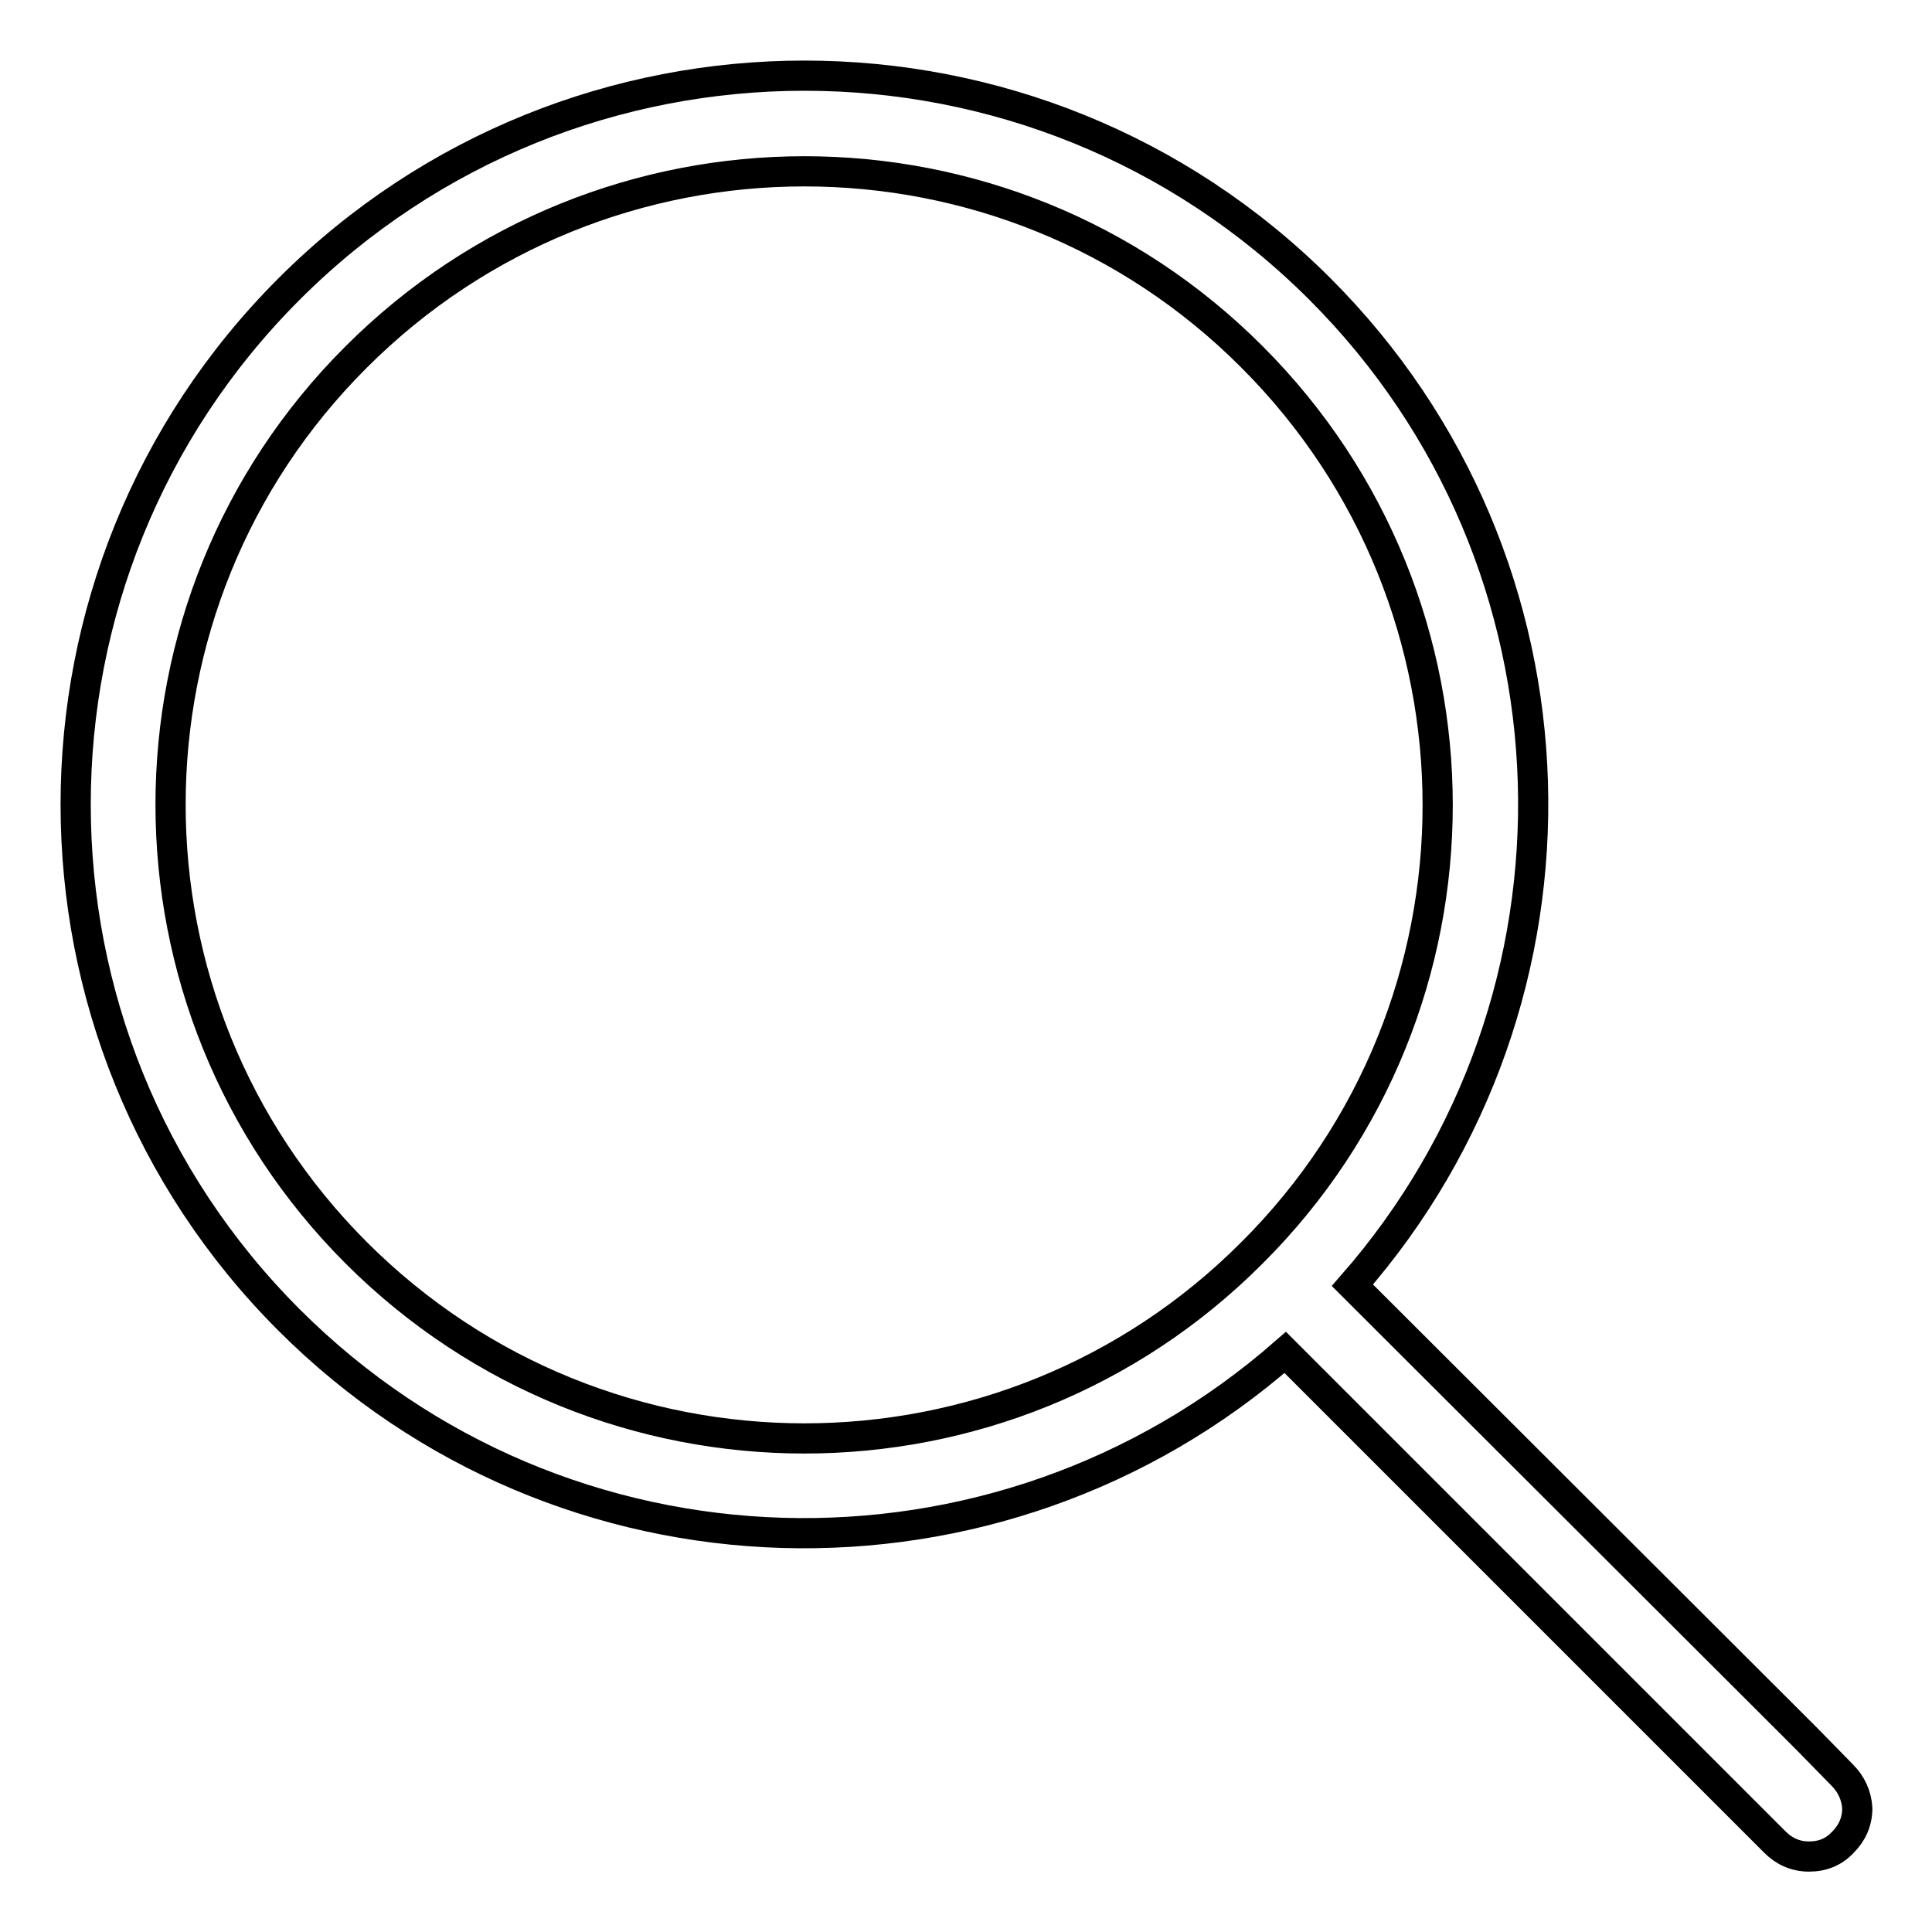 <?xml version="1.0" encoding="utf-8"?>
<!-- Svg Vector Icons : http://www.onlinewebfonts.com/icon -->
<!DOCTYPE svg PUBLIC "-//W3C//DTD SVG 1.1//EN" "http://www.w3.org/Graphics/SVG/1.1/DTD/svg11.dtd">
<svg version="1.1" xmlns="http://www.w3.org/2000/svg" xmlns:xlink="http://www.w3.org/1999/xlink" x="0px" y="0px" viewBox="0 0 256 256" enable-background="new 0 0 256 256" xml:space="preserve">
<g><g><path stroke-width="4" fill-opacity="0" stroke="#000000"  d="M244.1,235.2l-4.6-4.7l-2.9-2.9l-57.4-57.3c33.3-38,31.9-95.8-4.3-132C137.2,0.6,76,0.6,38.3,38.3C0.6,76,0.6,137.2,38.3,174.9c36.2,36.2,94,37.6,132,4.3l57.4,57.4l2.9,2.9l4.6,4.6c1.2,1.2,2.7,1.9,4.5,1.9c1.8,0,3.3-0.6,4.5-1.9c1.2-1.2,1.9-2.7,1.9-4.5C246,237.9,245.3,236.4,244.1,235.2z M47.2,166c-32.8-32.8-32.8-86,0-118.7c32.8-32.8,86-32.8,118.7,0c32.8,32.8,32.8,86,0,118.7C133.2,198.8,80,198.8,47.2,166z"/></g></g>
</svg>